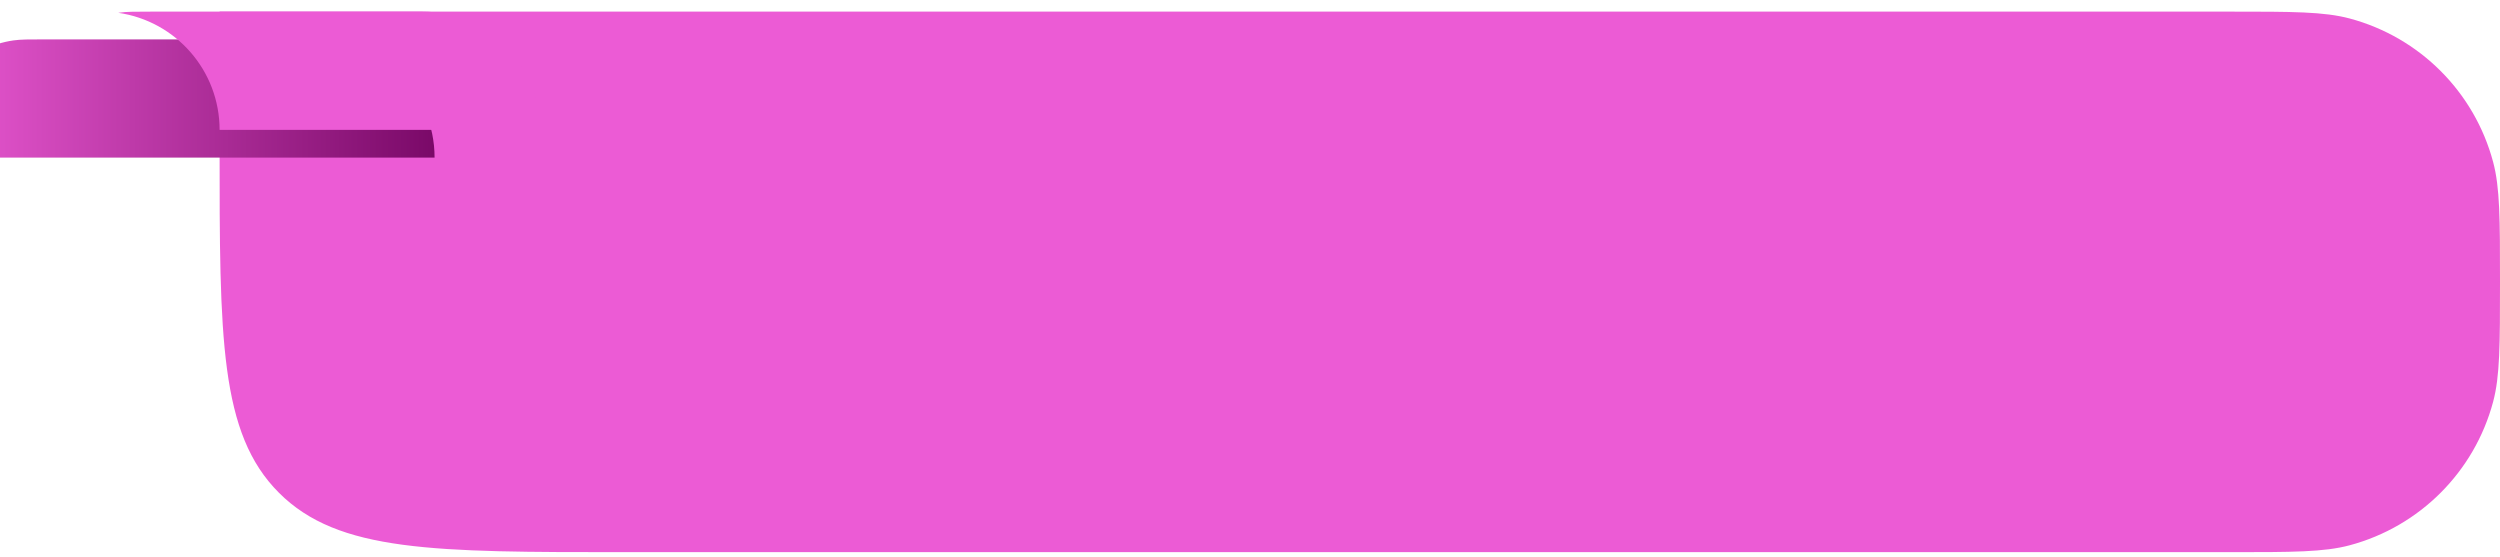 <svg width="148" height="33" viewBox="0 0 148 33" fill="none" xmlns="http://www.w3.org/2000/svg">
<path d="M13 0.688H132C135.72 0.688 137.58 0.688 139.106 1.096C143.247 2.206 146.482 5.441 147.591 9.582C148 11.108 148 12.968 148 16.688C148 20.407 148 22.267 147.591 23.793C146.482 27.934 143.247 31.169 139.106 32.279C137.58 32.688 135.72 32.688 132 32.688H37C25.686 32.688 20.029 32.688 16.515 29.173C13 25.658 13 20.001 13 8.688V0.688Z" fill="#EC5BD5"/>
<g filter="url(#filter0_i_2604_48830)">
<path d="M0 7.688C0 6.681 0 6.177 0.061 5.755C0.437 3.162 2.474 1.124 5.068 0.749C5.49 0.688 5.993 0.688 7 0.688H23C26.866 0.688 30 3.822 30 7.688H0Z" fill="url(#paint0_linear_2604_48830)"/>
</g>
<path fill-rule="evenodd" clip-rule="evenodd" d="M13 7.688H32C32 3.822 28.866 0.688 25 0.688H9C7.994 0.688 7.49 0.688 7.068 0.749C7.046 0.752 7.024 0.755 7.002 0.759C10.393 1.245 13 4.162 13 7.688Z" fill="#EC5BD5"/>
<defs>
<filter id="filter0_i_2604_48830" x="-1.906" y="0.688" width="31.906" height="8.643" filterUnits="userSpaceOnUse" color-interpolation-filters="sRGB">
<feFlood flood-opacity="0" result="BackgroundImageFix"/>
<feBlend mode="normal" in="SourceGraphic" in2="BackgroundImageFix" result="shape"/>
<feColorMatrix in="SourceAlpha" type="matrix" values="0 0 0 0 0 0 0 0 0 0 0 0 0 0 0 0 0 0 127 0" result="hardAlpha"/>
<feOffset dx="-4.273" dy="1.643"/>
<feGaussianBlur stdDeviation="0.953"/>
<feComposite in2="hardAlpha" operator="arithmetic" k2="-1" k3="1"/>
<feColorMatrix type="matrix" values="0 0 0 0 0 0 0 0 0 0 0 0 0 0 0 0 0 0 0.25 0"/>
<feBlend mode="normal" in2="shape" result="effect1_innerShadow_2604_48830"/>
</filter>
<linearGradient id="paint0_linear_2604_48830" x1="0" y1="3.718" x2="30" y2="3.718" gradientUnits="userSpaceOnUse">
<stop stop-color="#EC5BD5"/>
<stop offset="1" stop-color="#7A0968"/>
</linearGradient>
</defs>
</svg>
